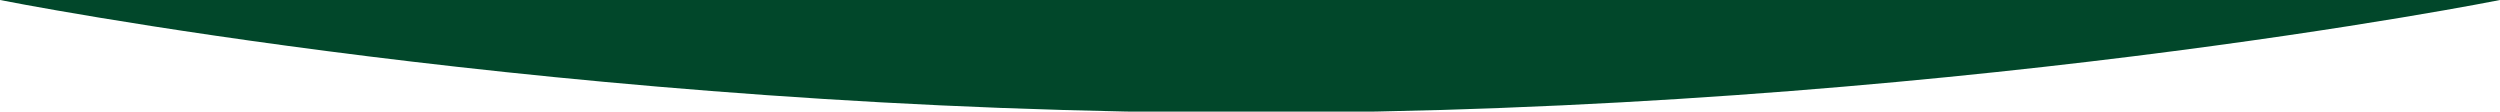 <svg viewBox="0 0 1053 47" fill="none" height="47" width="1053" xmlns="http://www.w3.org/2000/svg"><g clip-path="url(#a)"><path d="M527 47.5C815.5 47.5 1053 0 1053 0H0s238.5 47.5 527 47.5" fill="#01472A"></path></g><defs><clipPath id="a"><path d="M0 0h1053v47H0z" fill="#fff"></path></clipPath></defs></svg>